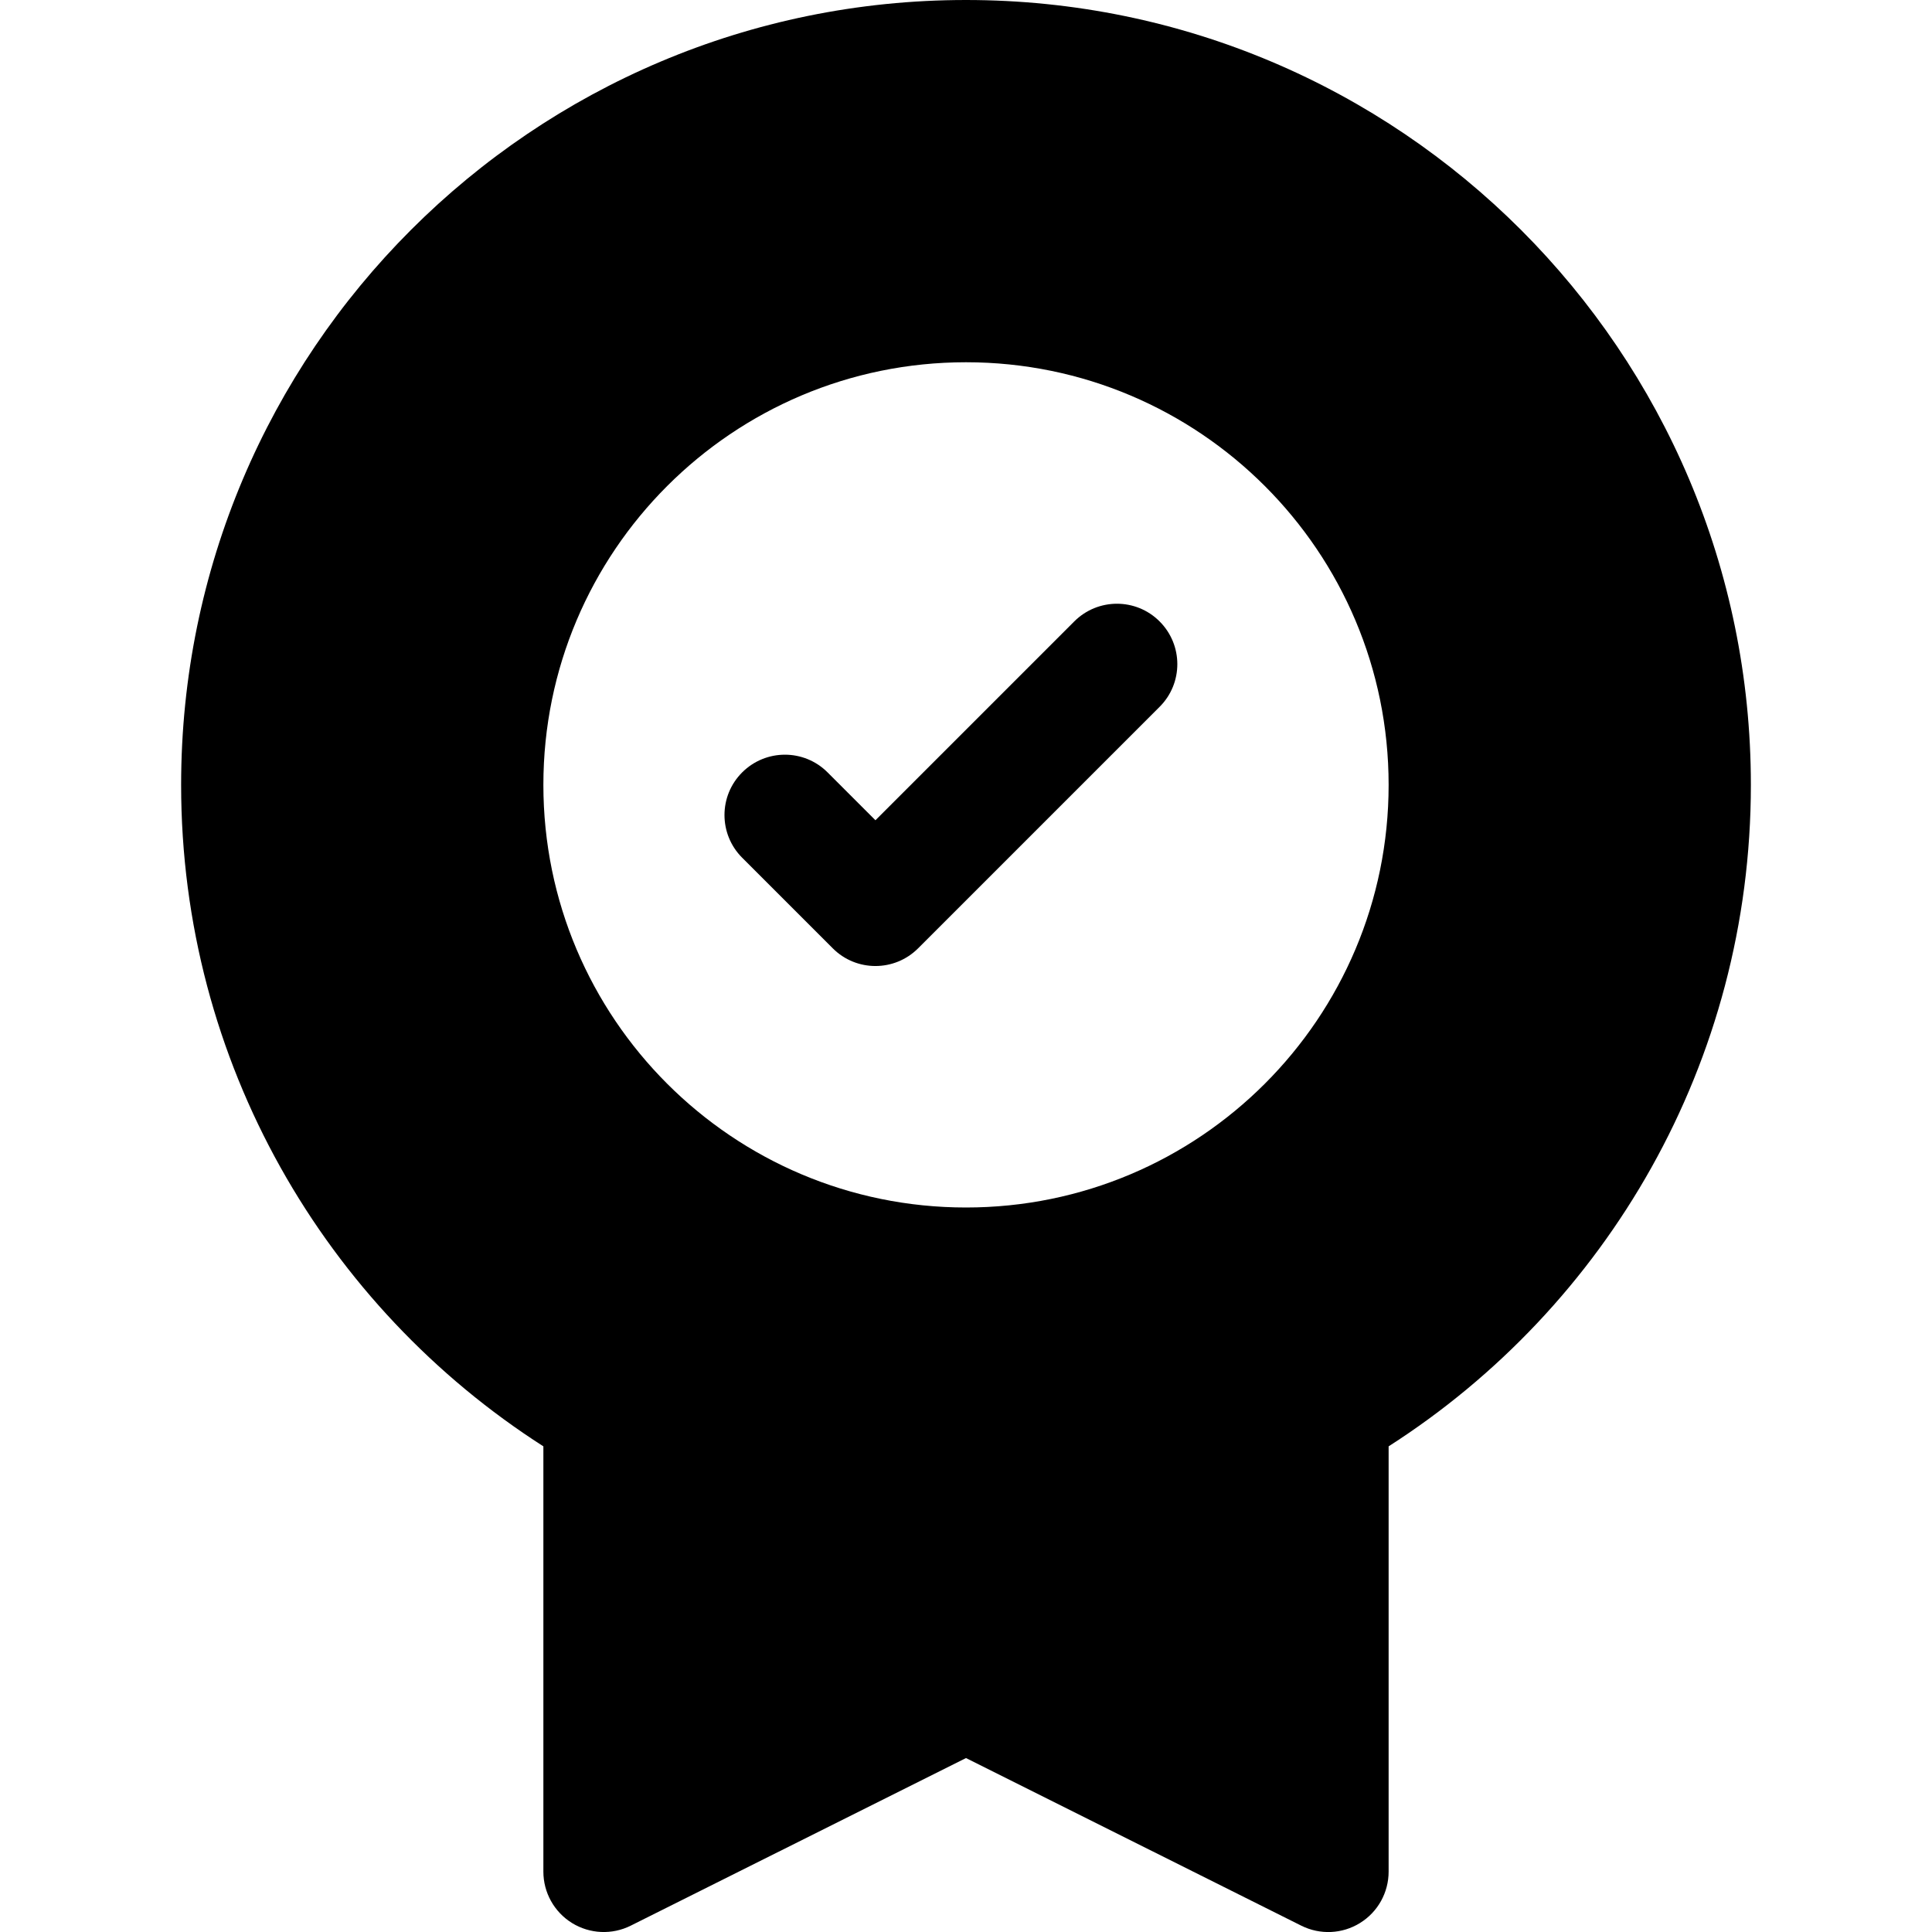 <svg fill="none" height="512" viewBox="0 0 32 32" width="512" xmlns="http://www.w3.org/2000/svg" xmlns:xlink="http://www.w3.org/1999/xlink"><clipPath id="clip0_1107_38"><path d="m0 0h32v32h-32z"/></clipPath><g clip-path="url(#clip0_1107_38)" fill="rgb(0,0,0)"><path d="m19.207 11.707-4 4c-.391.391-1.024.391-1.414 0l-1.5-1.5c-.391-.391-.391-1.024 0-1.414s1.024-.391 1.414 0l.793.793 3.293-3.293c.391-.391 1.024-.391 1.414 0 .391.391.391 1.024 0 1.414z"/><path clip-rule="evenodd" d="m16 0c-7.18 0-13 5.82-13 13 0 4.602 2.392 8.646 6 10.956v7.044c0 .347.179.668.474.851.295.182.663.199.973.044l5.553-2.776 5.553 2.776c.31.155.678.139.973-.044.295-.182.474-.504.474-.851v-7.044c3.608-2.31 6-6.354 6-10.956 0-7.18-5.82-13-13-13zm7 13c0 3.866-3.134 7-7 7s-7-3.134-7-7c0-3.866 3.134-7 7-7s7 3.134 7 7z" fill-rule="evenodd"/></g></svg>